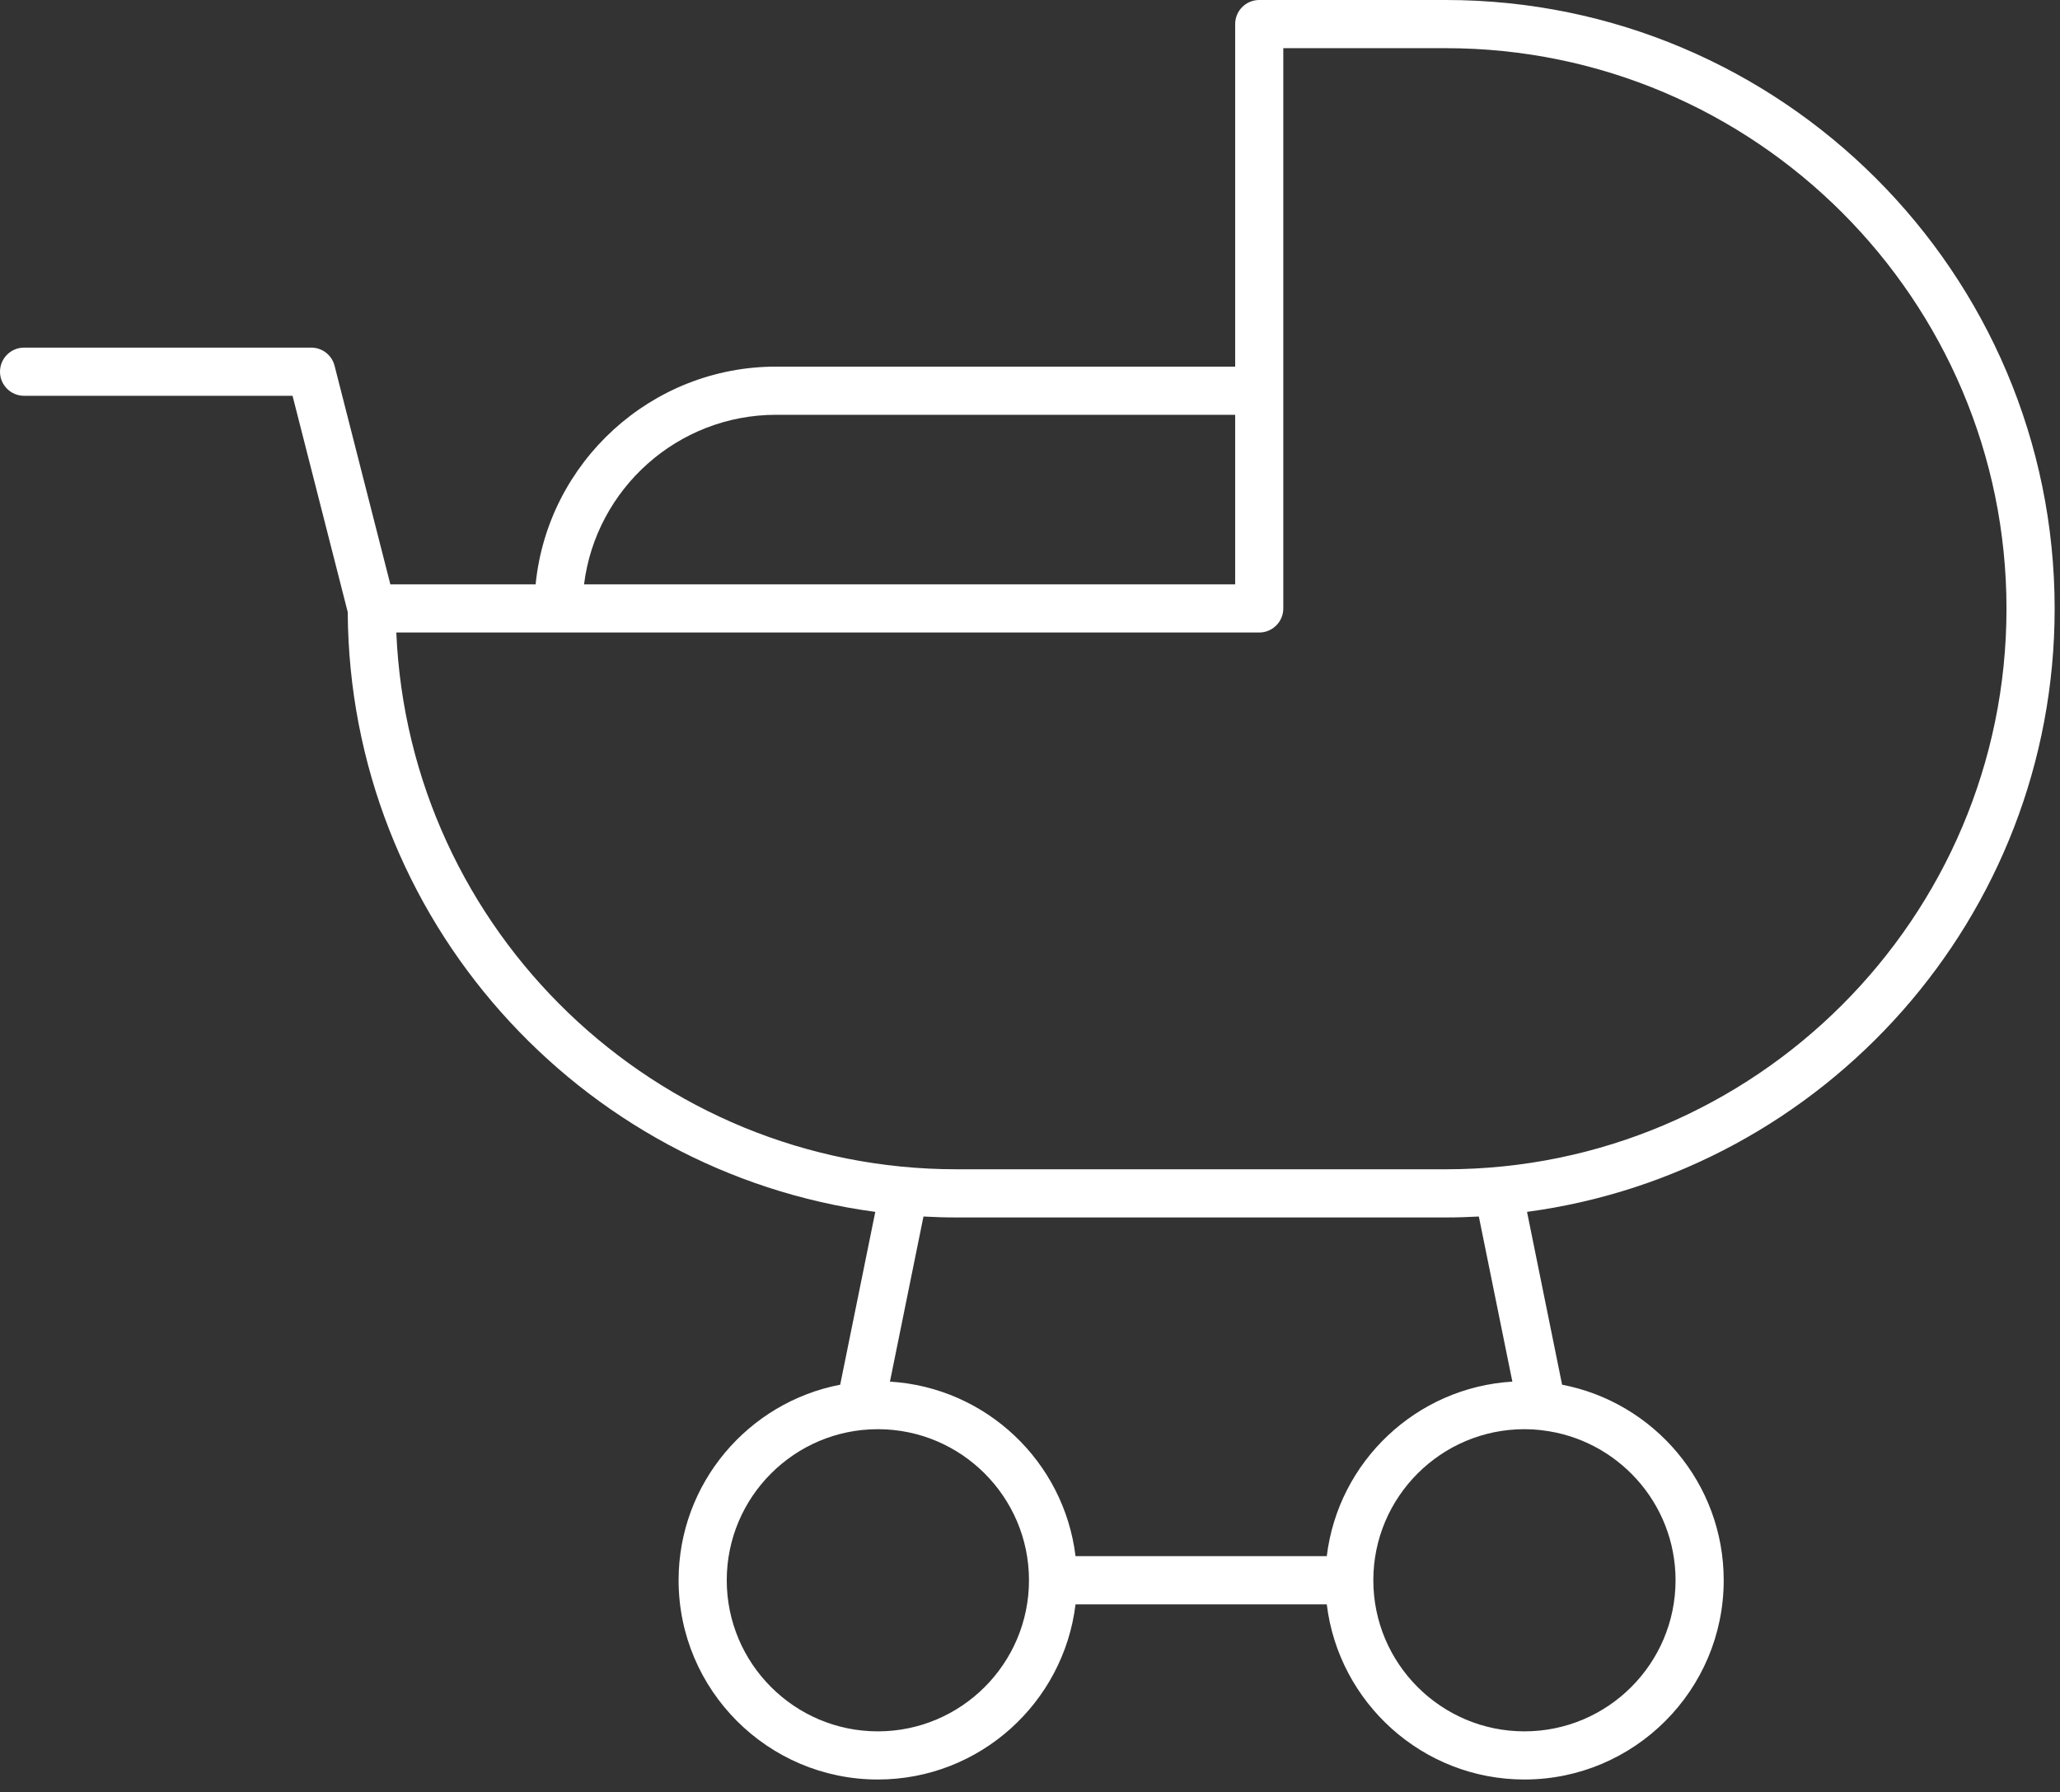 <svg width="77" height="67" viewBox="0 0 77 67" fill="none" xmlns="http://www.w3.org/2000/svg">
<rect x="0" y="0" width="77" height="67" fill="#333333" stroke="none"/>
<path d="M54.044 0H47.068C46.571 0 46.169 0.403 46.169 0.9V13.705H29.014C24.334 13.705 20.474 17.282 20.021 21.845H14.591L12.506 13.673C12.404 13.274 12.045 12.995 11.634 12.995H0.9C0.403 12.995 0 13.398 0 13.896C0 14.393 0.403 14.796 0.9 14.796H10.935L12.998 22.882C13.061 34.344 21.64 43.82 32.717 45.303L31.405 51.764C27.97 52.424 25.365 55.45 25.365 59.074C25.365 63.182 28.706 66.523 32.813 66.523C36.615 66.523 39.755 63.658 40.202 59.975H49.593C50.04 63.658 53.18 66.523 56.981 66.523C61.088 66.523 64.43 63.182 64.43 59.074C64.43 55.449 61.825 52.424 58.389 51.764L57.078 45.303C68.195 43.815 76.8 34.275 76.8 22.756C76.8 10.208 66.592 0 54.044 0ZM29.014 15.506H46.169V21.845H21.831C22.275 18.276 25.327 15.506 29.014 15.506ZM32.813 64.723C29.699 64.723 27.165 62.19 27.165 59.074C27.165 55.96 29.699 53.427 32.813 53.427C35.928 53.427 38.462 55.96 38.462 59.074C38.462 62.19 35.928 64.723 32.813 64.723ZM62.63 59.074C62.63 62.19 60.096 64.723 56.981 64.723C53.867 64.723 51.333 62.19 51.333 59.074C51.333 55.96 53.867 53.427 56.981 53.427C57.183 53.427 57.382 53.438 57.578 53.459C57.597 53.46 57.615 53.469 57.634 53.469L57.638 53.468C60.444 53.795 62.63 56.182 62.63 59.074ZM56.53 51.649C52.934 51.866 50.022 54.639 49.593 58.174H40.202C39.773 54.639 36.86 51.866 33.265 51.649L34.518 45.477C34.926 45.499 35.337 45.512 35.751 45.512H54.044C54.458 45.512 54.869 45.499 55.277 45.477L56.53 51.649ZM54.044 43.711H35.751C24.497 43.711 15.287 34.795 14.814 23.645H20.875H47.068C47.565 23.645 47.968 23.242 47.968 22.745V14.605V1.801H54.044C65.599 1.801 75 11.201 75 22.756C75 34.31 65.599 43.711 54.044 43.711Z" fill="#ffffff"/>
</svg>

